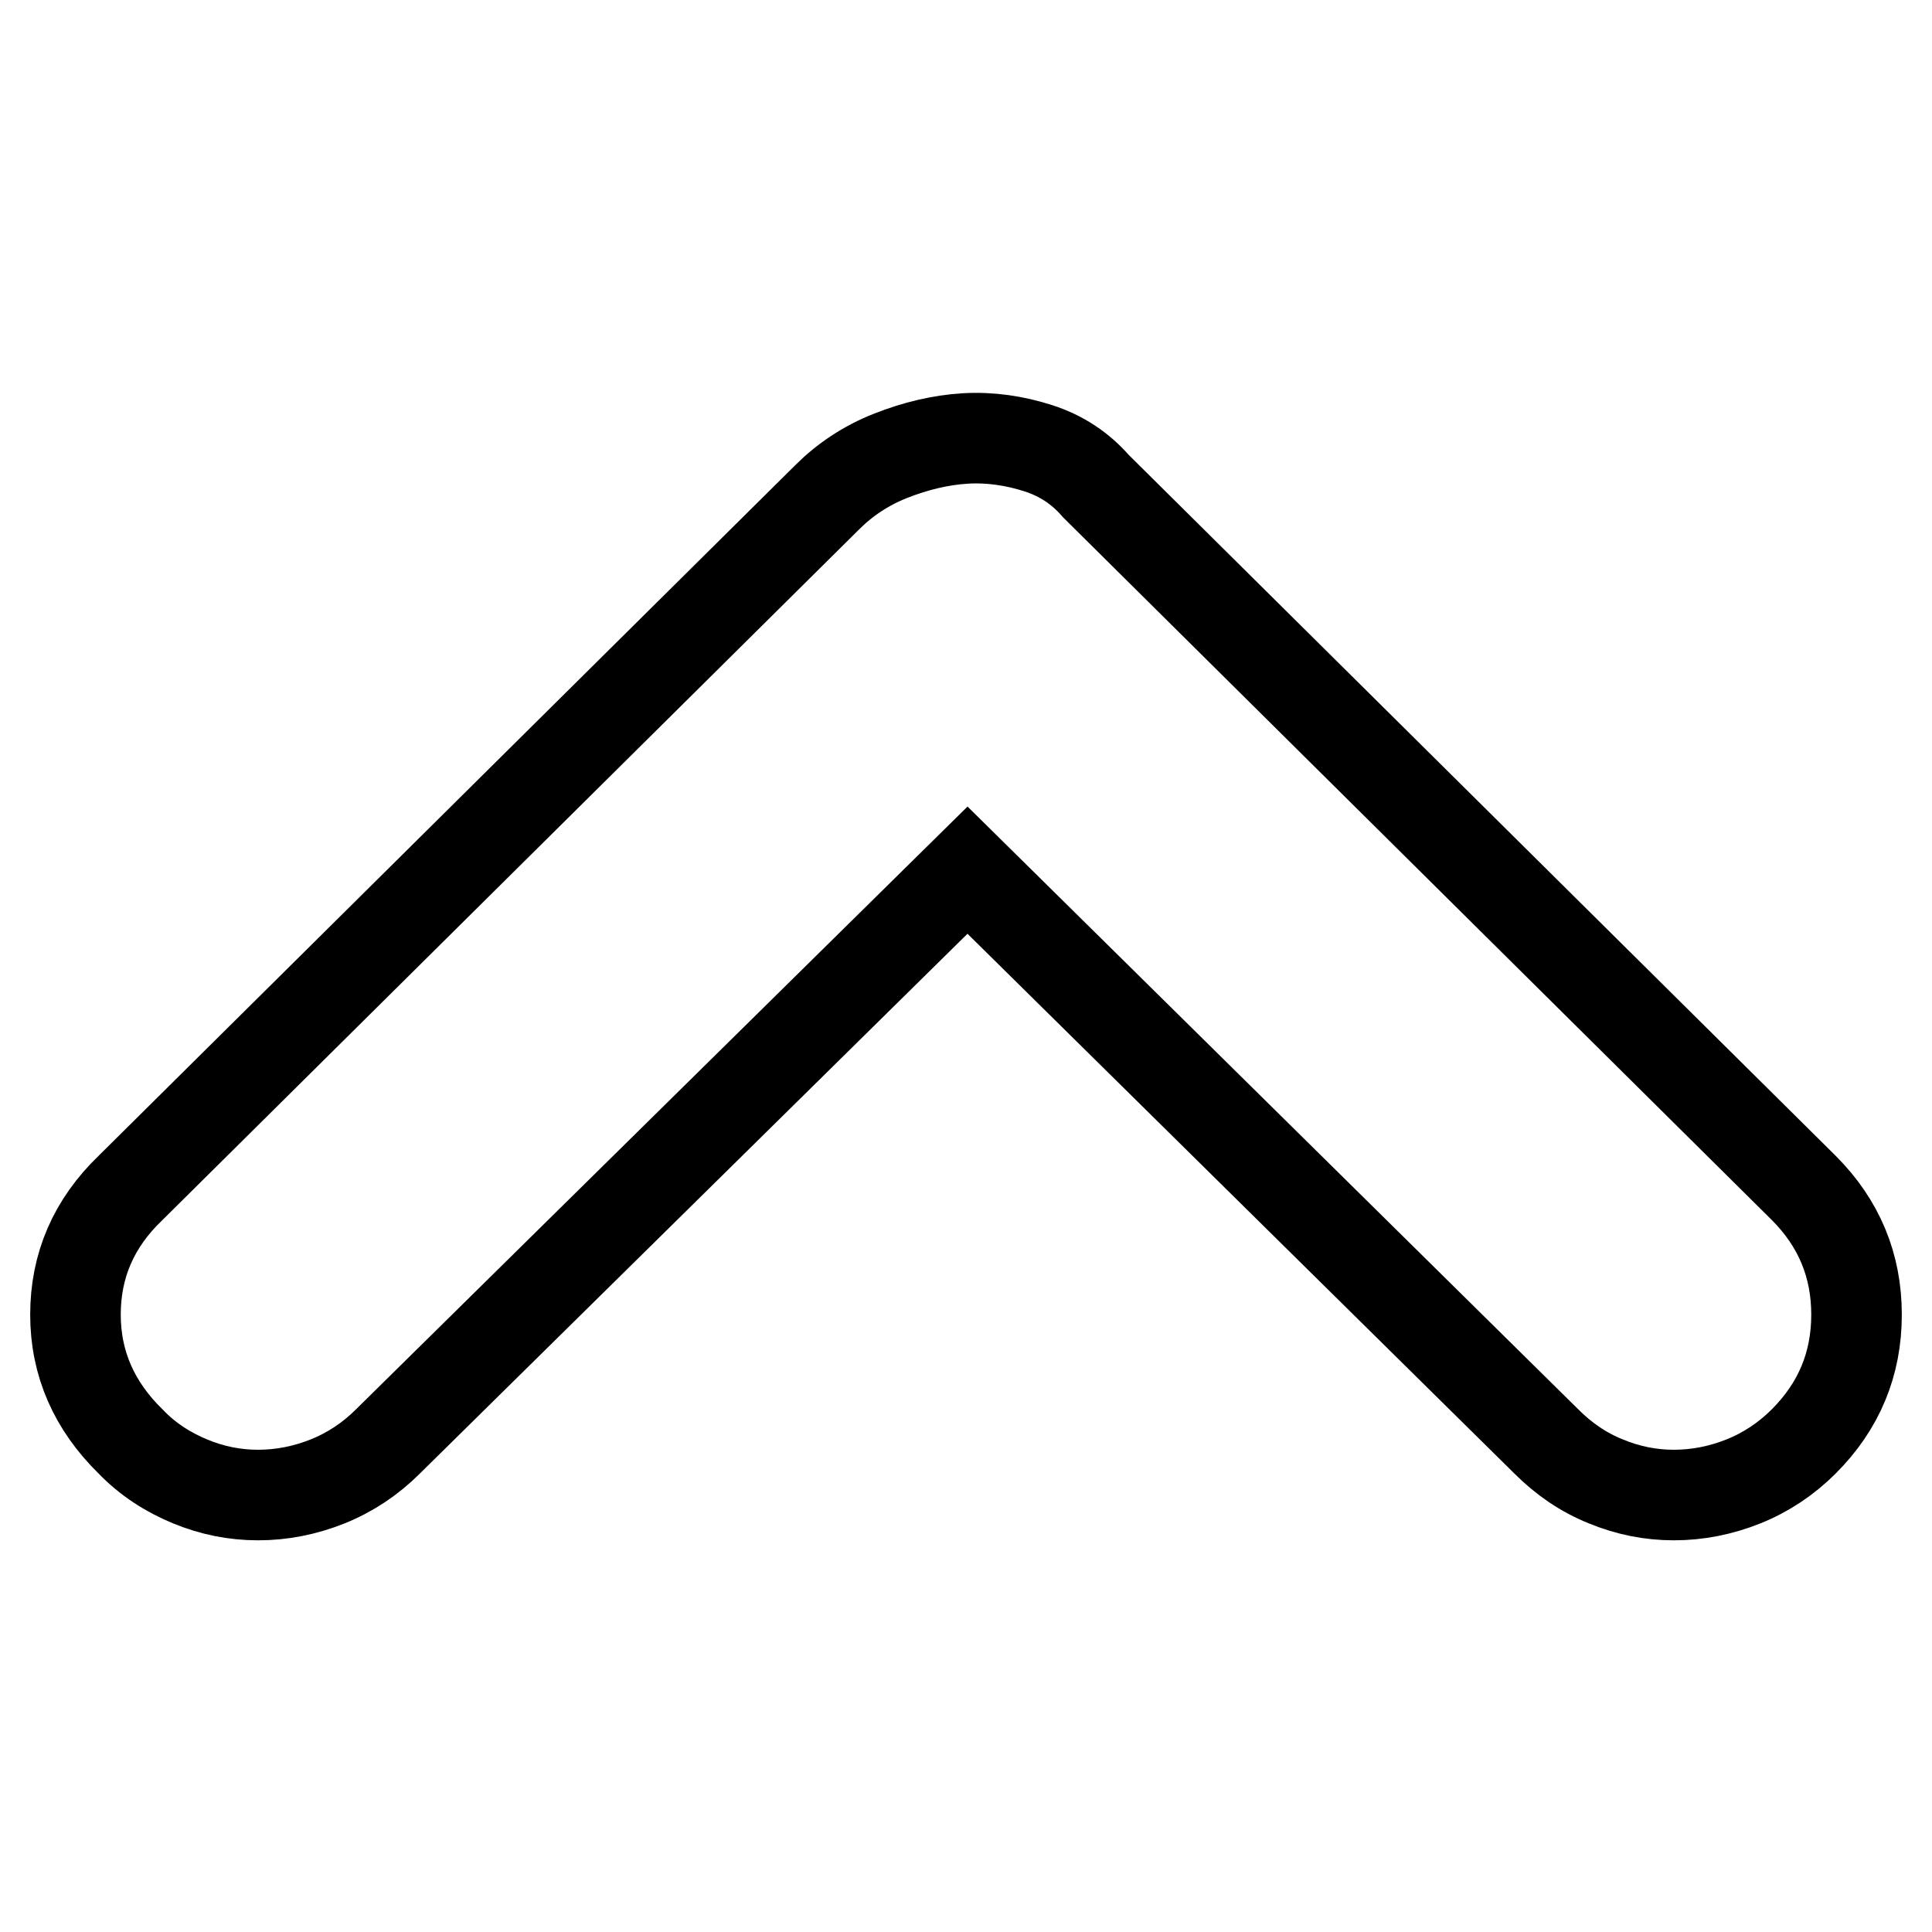<?xml version="1.0" encoding="utf-8"?>
<!-- Svg Vector Icons : http://www.onlinewebfonts.com/icon -->
<!DOCTYPE svg PUBLIC "-//W3C//DTD SVG 1.1//EN" "http://www.w3.org/Graphics/SVG/1.1/DTD/svg11.dtd">
<svg version="1.1" xmlns="http://www.w3.org/2000/svg" xmlns:xlink="http://www.w3.org/1999/xlink" x="0px" y="0px" viewBox="0 0 256 256" enable-background="new 0 0 256 256" xml:space="preserve">
<g> <path stroke-width="12" fill-opacity="0" stroke="#000000"  d="M204.9,191l-76.7-75.7L51.4,191c-2.3,2.3-5,4.1-8,5.3c-3,1.2-6.1,1.8-9.2,1.8c-3.1,0-6.1-0.6-9-1.8 c-2.9-1.2-5.6-2.9-7.9-5.3c-4.8-4.7-7.3-10.3-7.3-16.8s2.4-12.1,7.3-16.8l92.3-91.5c2.3-2.3,5.1-4.2,8.4-5.5 c3.3-1.3,6.6-2.1,9.9-2.3c3.3-0.2,6.6,0.3,9.7,1.3c3.1,1,5.6,2.7,7.6,5l93.8,93c4.7,4.7,7,10.3,7,16.8s-2.3,12.1-7,16.8 c-2.3,2.3-5,4.1-8,5.3c-3,1.2-6.1,1.8-9.2,1.8s-6.1-0.6-9-1.8C209.8,195.1,207.2,193.3,204.9,191L204.9,191z"/></g>
</svg>